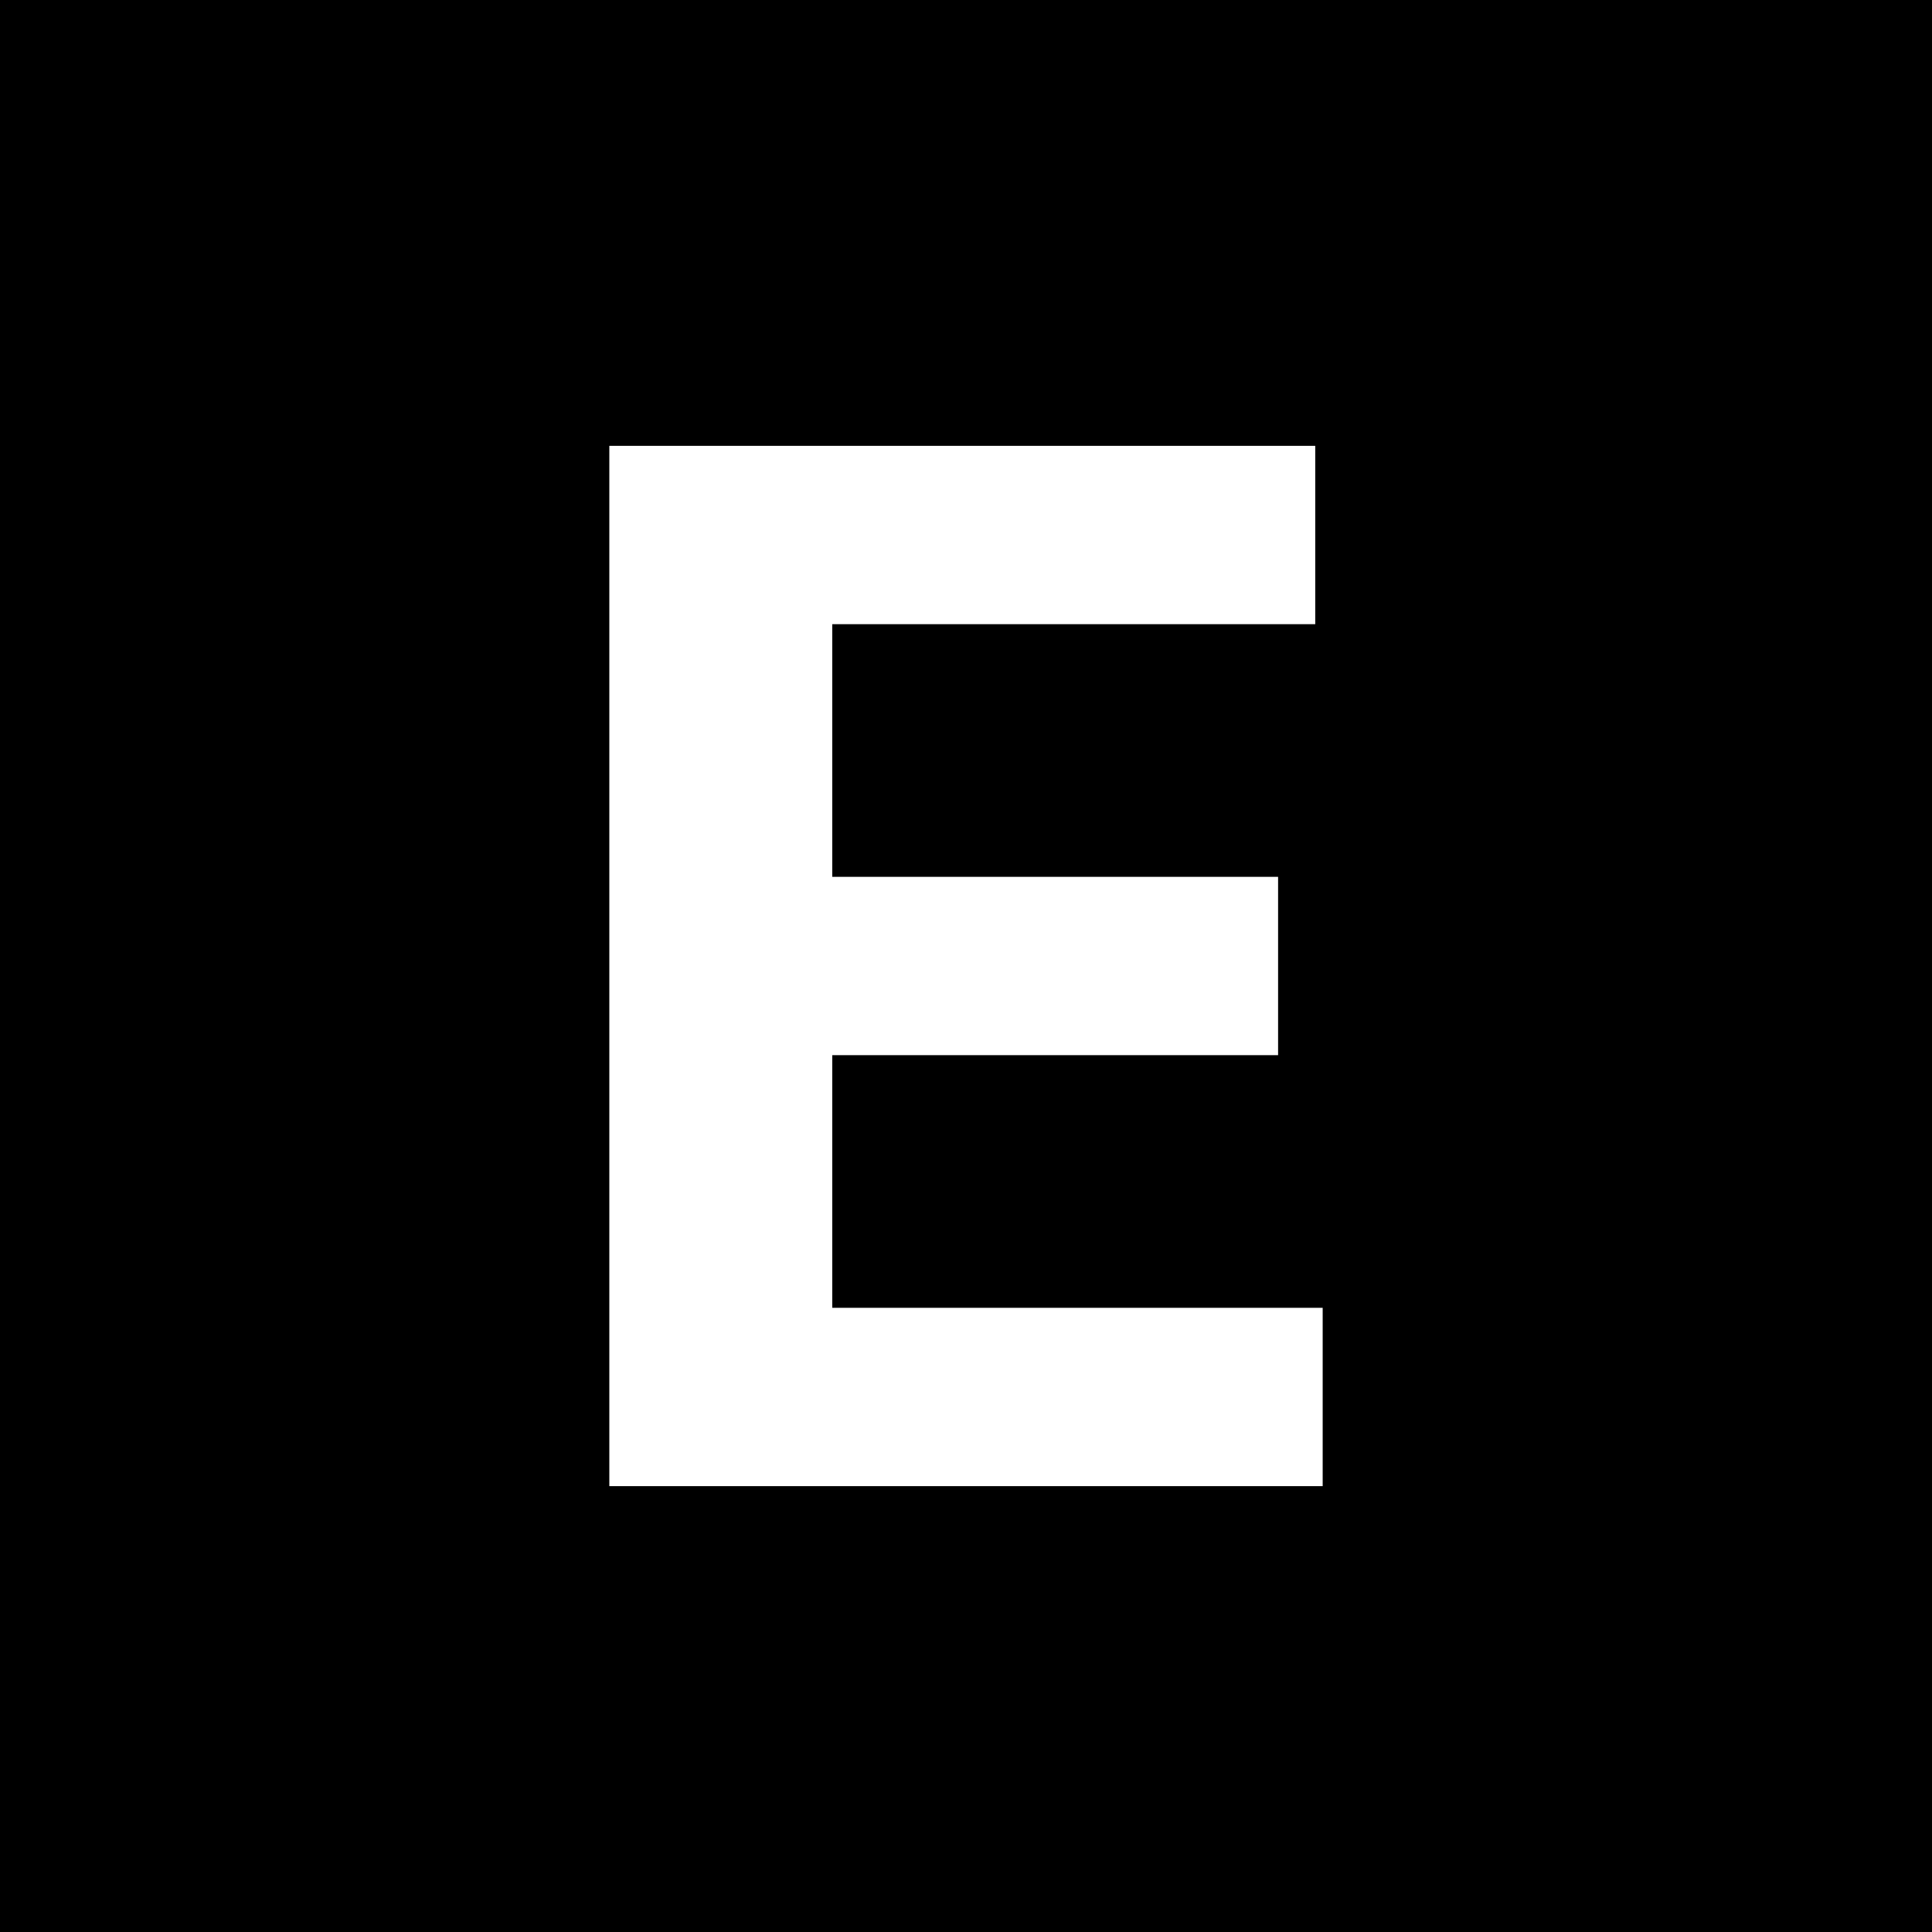 <?xml version="1.0" standalone="no"?>
<!DOCTYPE svg PUBLIC "-//W3C//DTD SVG 20010904//EN"
 "http://www.w3.org/TR/2001/REC-SVG-20010904/DTD/svg10.dtd">
<svg version="1.0" xmlns="http://www.w3.org/2000/svg"
 width="260pt" height="260pt" viewBox="0 0 260 260"
 preserveAspectRatio="xMidYMid meet">
<g transform="translate(0,260) scale(0.1,-0.1)"
fill="#000000" stroke="none">
<path d="M0 1300 l0 -1300 1300 0 1300 0 0 1300 0 1300 -1300 0 -1300 0 0
-1300z m1770 580 l0 -120 -325 0 -325 0 0 -170 0 -170 300 0 300 0 0 -120 0
-120 -300 0 -300 0 0 -170 0 -170 330 0 330 0 0 -120 0 -120 -480 0 -480 0 0
700 0 700 475 0 475 0 0 -120z"/>
</g>
</svg>
